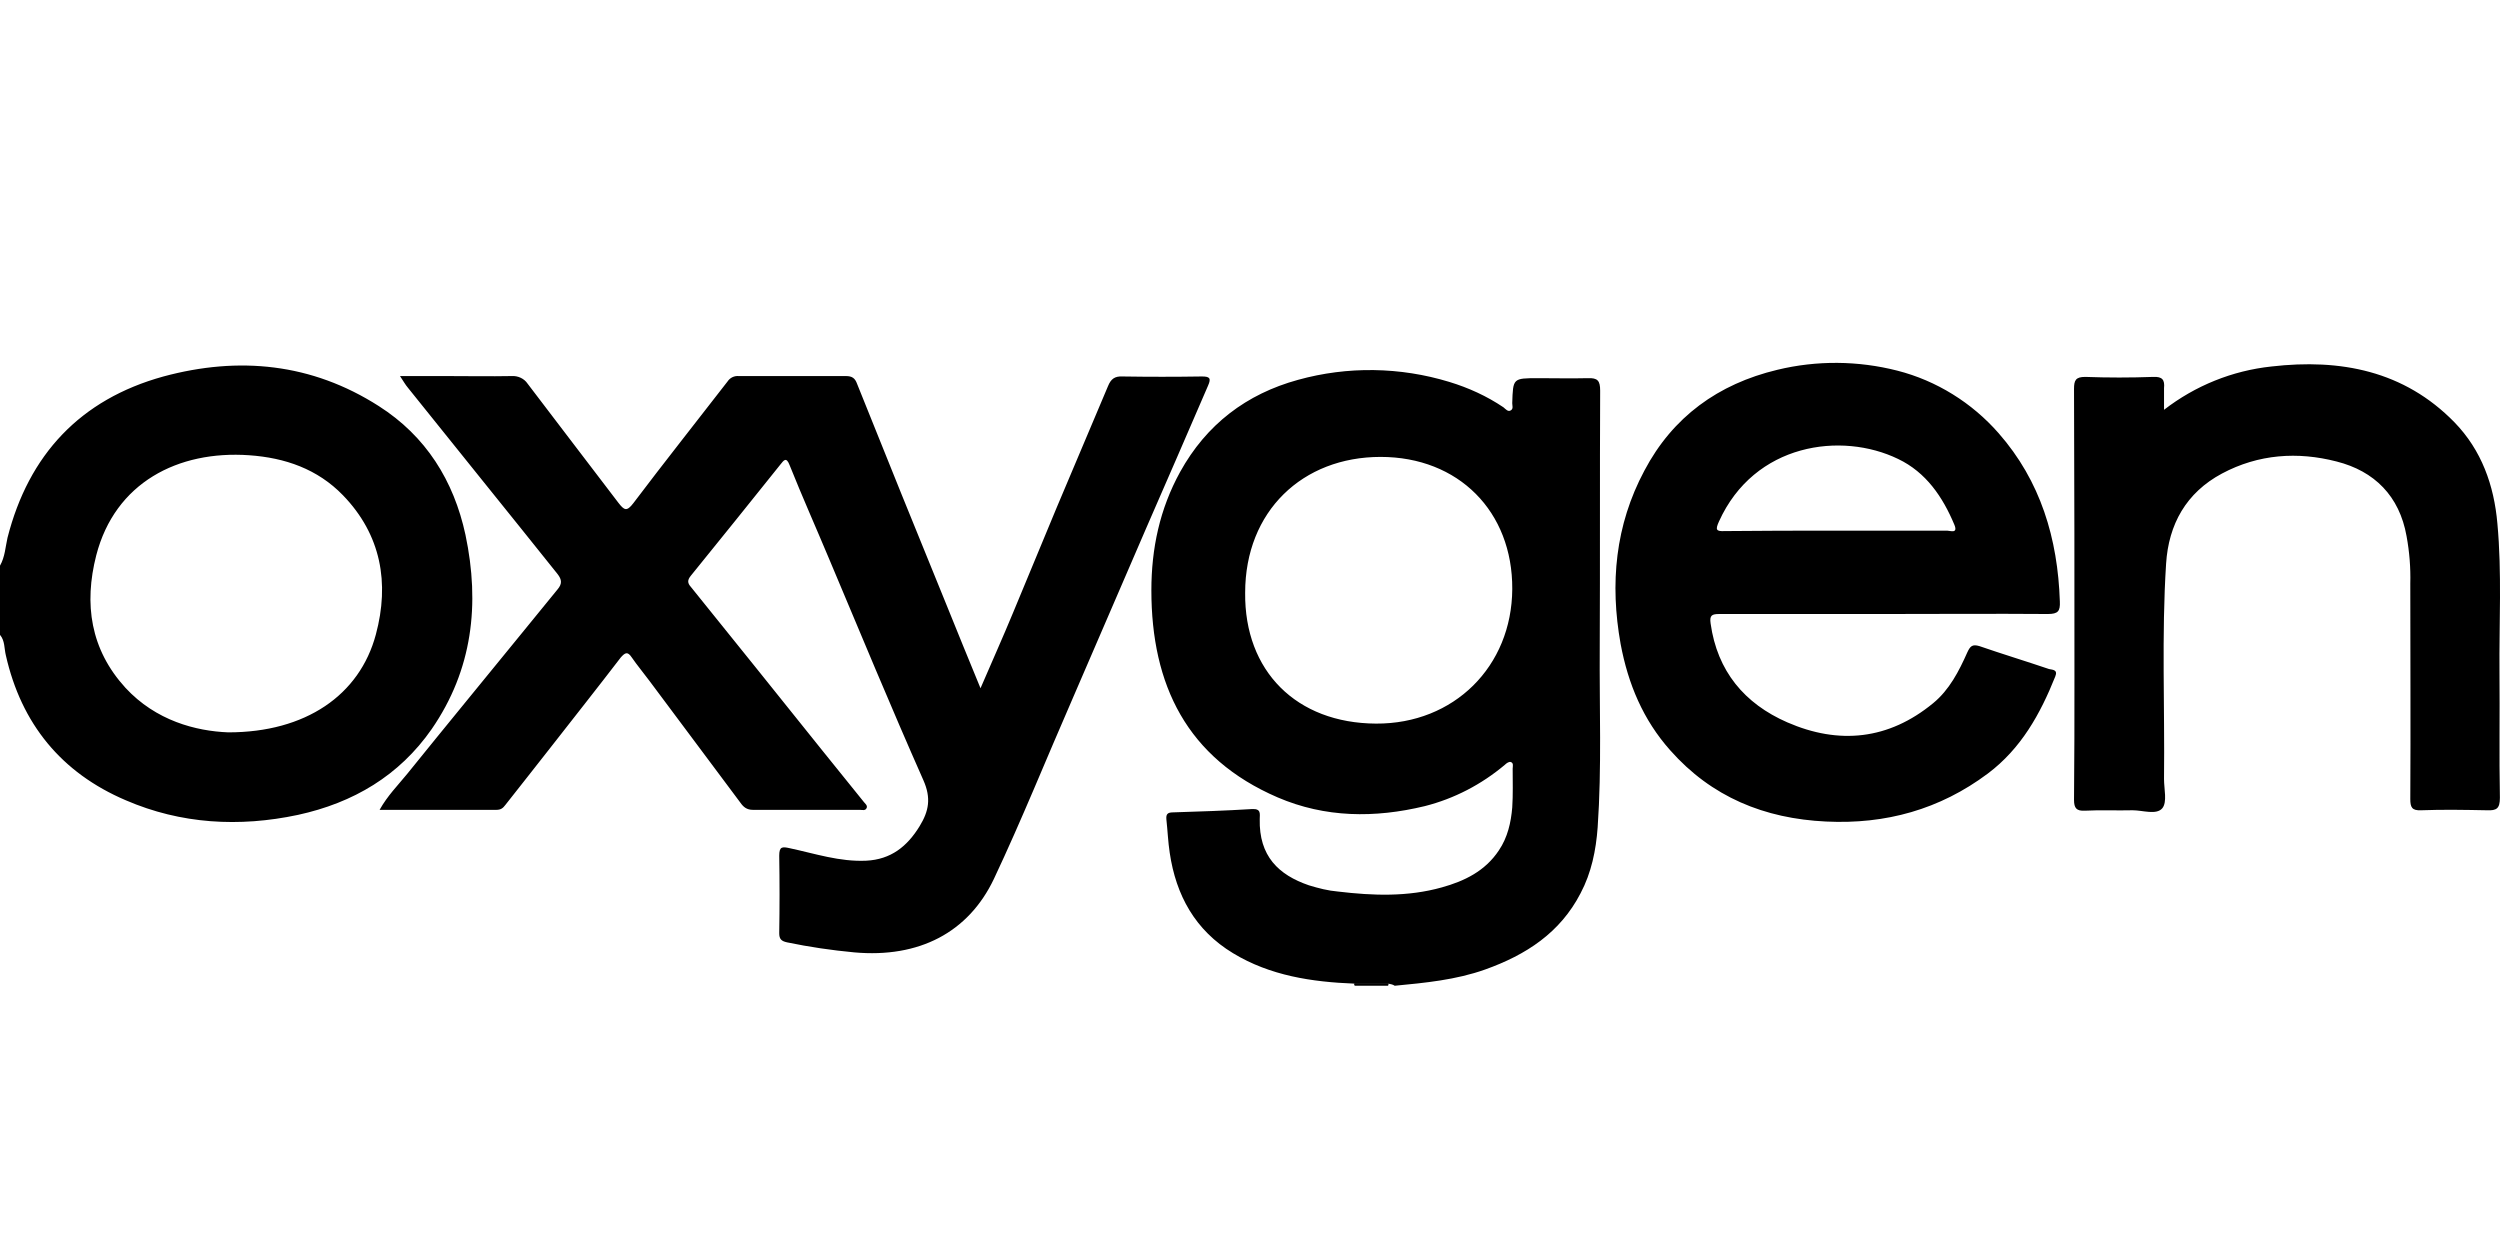<?xml version="1.0" encoding="UTF-8"?>
<svg id="Layer_2" data-name="Layer 2" xmlns="http://www.w3.org/2000/svg" viewBox="0 0 1800 900">
  <defs>
    <style>
      .cls-1 {
        fill: none;
      }
    </style>
  </defs>
  <g id="Layer_1-2" data-name="Layer 1">
    <g>
      <rect class="cls-1" width="1800" height="900"/>
      <path d="m0,407.29c3.6-6.3,3.9-13.5,5.4-20.1,15.3-60.01,52.51-99.61,112.21-116.11,54.31-14.7,106.81-9.6,155.12,21.3,33.9,21.6,54.01,53.71,62.41,92.71,10.5,49.81,5.1,97.21-24.3,139.82-23.4,33.6-56.41,53.11-96.31,61.81-42.31,9-84.31,6.6-123.91-10.5-46.51-19.8-75.31-55.21-86.41-104.41C3,467,3.6,461.3,0,457.1v-49.81Zm164.42,120.01c55.51,0,94.51-26.7,106.21-70.51,9.9-36.9,3.9-71.71-23.7-100.21-18.3-18.9-41.7-27-67.51-28.8-51.31-3.6-96.61,19.8-110.11,72.01-9,35.1-4.2,67.81,21,95.41,21.9,23.7,50.71,31.2,74.11,32.1Zm811,182.42c-.3-.3-.6-.9-.3-1.5h24.6c0,.6,0,.9-.3,1.5h-24Zm-269.43-214.23c8.4-19.5,16.2-36.9,23.4-54.31,10.5-25.2,21-50.71,31.5-75.91,12.3-29.1,24.6-58.21,36.9-87.31,2.1-5.1,4.8-7.2,10.5-6.9,18.9.3,37.8.3,57.01,0,5.7,0,6.9,1.2,4.5,6.6-14.7,33.9-29.4,68.11-44.41,102.31-17.7,41.1-35.4,81.91-53.11,123.01-18.9,43.21-36.6,87.31-56.71,129.92-18.3,38.4-53.71,57.01-100.51,52.81-16.2-1.5-32.4-3.9-48.31-7.2-4.2-.9-5.7-2.4-5.7-6.6.3-18.6.3-37.2,0-55.81,0-6.6,2.1-6.6,7.5-5.4,18.3,3.9,36,9.9,55.21,9,17.7-.9,29.4-10.2,38.4-24.9,6.6-10.8,8.4-20.1,2.7-33-23.4-52.81-45.61-106.51-68.11-159.92-9.3-22.2-19.2-44.41-28.2-66.91-2.4-6.3-4.2-3.6-6.6-.6-21.3,26.7-42.91,53.41-64.51,80.11-2.7,3.3-2.4,5.4,0,8.1,31.5,39,63.01,78.31,94.51,117.61l30,37.2c.9,1.2,2.7,2.4,2.1,4.2-.9,2.4-3.3,1.5-4.8,1.5h-77.11c-4.5,0-6.9-2.1-9-5.1l-65.41-87.61c-4.2-5.7-9-11.4-12.9-17.1-3-4.5-4.8-3.3-7.8,0-16.8,21.9-33.9,43.51-51.01,65.41-10.5,13.5-21.3,27-32.1,40.8-1.8,2.4-3.3,3.6-6.6,3.6h-84.01c5.7-10.2,13.2-17.7,19.8-25.8,27.6-34.2,55.51-68.11,83.11-102.01,8.4-10.2,16.8-20.7,25.2-30.9,3.3-3.9,3.3-6.9,0-11.1-35.7-44.71-71.71-89.11-107.71-134.12-1.8-2.1-3.3-4.8-5.7-8.4h33c15.9,0,31.5.3,47.41,0,4.5-.3,9,1.8,11.4,5.4,21.6,28.5,43.51,57.01,65.41,85.81,4.2,5.4,6,6.6,10.8.3,22.2-29.4,45.31-58.51,67.81-87.61,1.8-2.7,4.8-4.2,8.1-3.9h77.11c4.5,0,6.6,1.5,8.1,5.7,21.3,53.11,42.61,105.91,64.21,158.72,7.8,19.5,15.9,39,24.6,60.31Zm293.73,212.73h-24.6c-30.6-1.2-60.61-5.7-87.31-21.9-27.3-16.5-41.1-41.7-45.61-72.31-1.2-7.8-1.5-15.9-2.4-24-.3-3.6.6-5.1,4.8-5.1,18.9-.6,37.8-1.2,57.01-2.4,6.6-.3,5.4,3.6,5.4,7.2-.6,26.7,13.5,40.2,35.4,47.71,6.9,2.1,13.8,3.9,21,4.5,25.2,3,50.11,3.9,74.71-3,16.2-4.5,31.2-11.7,41.1-26.7,6.3-9.3,8.7-20.1,9.6-30.9.6-9.3.3-18.6.3-27.9,0-1.5.9-4.2-1.5-4.8-1.2-.3-3,.9-4.2,2.1-16.8,14.1-36.3,24.3-57.61,29.7-36,8.7-71.71,8.4-105.91-6.3-65.41-28.2-90.91-81.01-90.91-149.12,0-30,6-58.51,20.7-85.21,18.9-34.2,47.71-56.11,84.91-66.31,35.7-9.9,73.51-9.3,108.91,1.5,13.8,4.2,27,10.2,39,18.3,1.5,1.2,3.3,3.6,5.4,2.1,1.8-1.2.9-3.3.9-5.1.6-18,.3-18,18.9-18,11.7,0,23.4.3,35.4,0,7.2-.3,9,1.8,9,9-.3,61.51,0,123.31-.3,184.82-.3,43.21,1.5,86.41-1.5,129.62-1.2,16.5-4.5,32.7-12.3,47.41-14.7,28.5-39.3,44.41-68.71,54.91-21,7.5-43.21,9.6-65.11,11.7-1.2-.9-3-1.2-4.5-1.5Zm-9-187.22c56.11.3,97.81-41.1,98.11-96.91.3-55.81-38.7-95.11-94.81-95.11s-97.51,39-97.51,97.81c-.6,56.41,36.9,93.91,94.21,94.21Zm366.04-78.91h-118.81c-5.4,0-7.2.9-6.3,6.9,4.8,34.2,24.3,57.61,55.21,71.11,37.2,16.2,72.91,12.6,105.01-13.8,11.7-9.6,18.6-23.1,24.6-36.6,2.1-4.5,3.6-6,8.7-4.5,16.5,5.7,33.3,10.8,50.11,16.5,2.4.6,6.6.3,4.5,5.4-10.8,27-24.6,51.91-48.61,69.91-34.5,25.8-73.51,36.6-116.41,34.5-44.41-2.1-82.51-17.7-112.21-51.31-19.5-21.9-30.3-47.71-35.7-76.51-7.8-43.51-3.9-85.51,17.1-124.81,20.4-38.7,53.11-62.41,95.71-72.61,28.5-6.9,58.21-6.6,86.41.6,28.2,7.2,53.71,23.1,72.91,45.01,30.3,34.5,42.61,75.91,44.11,121.21.3,6.9-1.2,9-8.7,9-39-.3-78.31,0-117.61,0Zm-34.8-60.01h80.11c2.1,0,7.8,2.4,5.1-4.2-8.4-20.1-20.4-37.8-40.5-47.41-40.8-19.8-103.51-11.4-129.02,45.01-2.7,6-2.1,7.2,4.2,6.9,27-.3,53.71-.3,80.11-.3h0Zm236.13-87.01c22.5-17.4,49.21-28.2,77.41-31.2,49.51-5.7,95.41,3,131.72,40.2,19.5,20.1,28.5,45.31,30.9,72.91,3.3,35.7,1.2,71.41,1.5,107.11.3,30-.3,60.31.3,90.31,0,7.8-2.4,9.3-9.3,9-15.9-.3-31.5-.6-47.41,0-6.6.3-7.8-2.1-7.8-8.1.3-51.61,0-103.51,0-155.12.3-11.4-.6-22.8-2.7-34.2-5.1-28.8-23.1-46.81-50.41-53.71-27.9-7.2-56.11-5.4-82.51,8.7-25.8,13.8-38.4,36.6-40.2,64.81-3.3,51.61-.9,103.51-1.5,155.12,0,7.2,2.4,16.5-1.2,21-4.2,5.1-14.1,1.5-21.3,1.5-11.4.3-23.1-.3-34.5.3-6,.3-7.8-1.8-7.8-7.8.3-29.4.3-58.81.3-87.91,0-69.31,0-138.62-.3-207.92,0-6.3,1.2-8.7,8.1-8.7,16.2.6,32.7.6,48.91,0,6.6-.3,8.4,2.1,7.8,8.1v15.6Z"/>
    </g>
  </g>
</svg>
